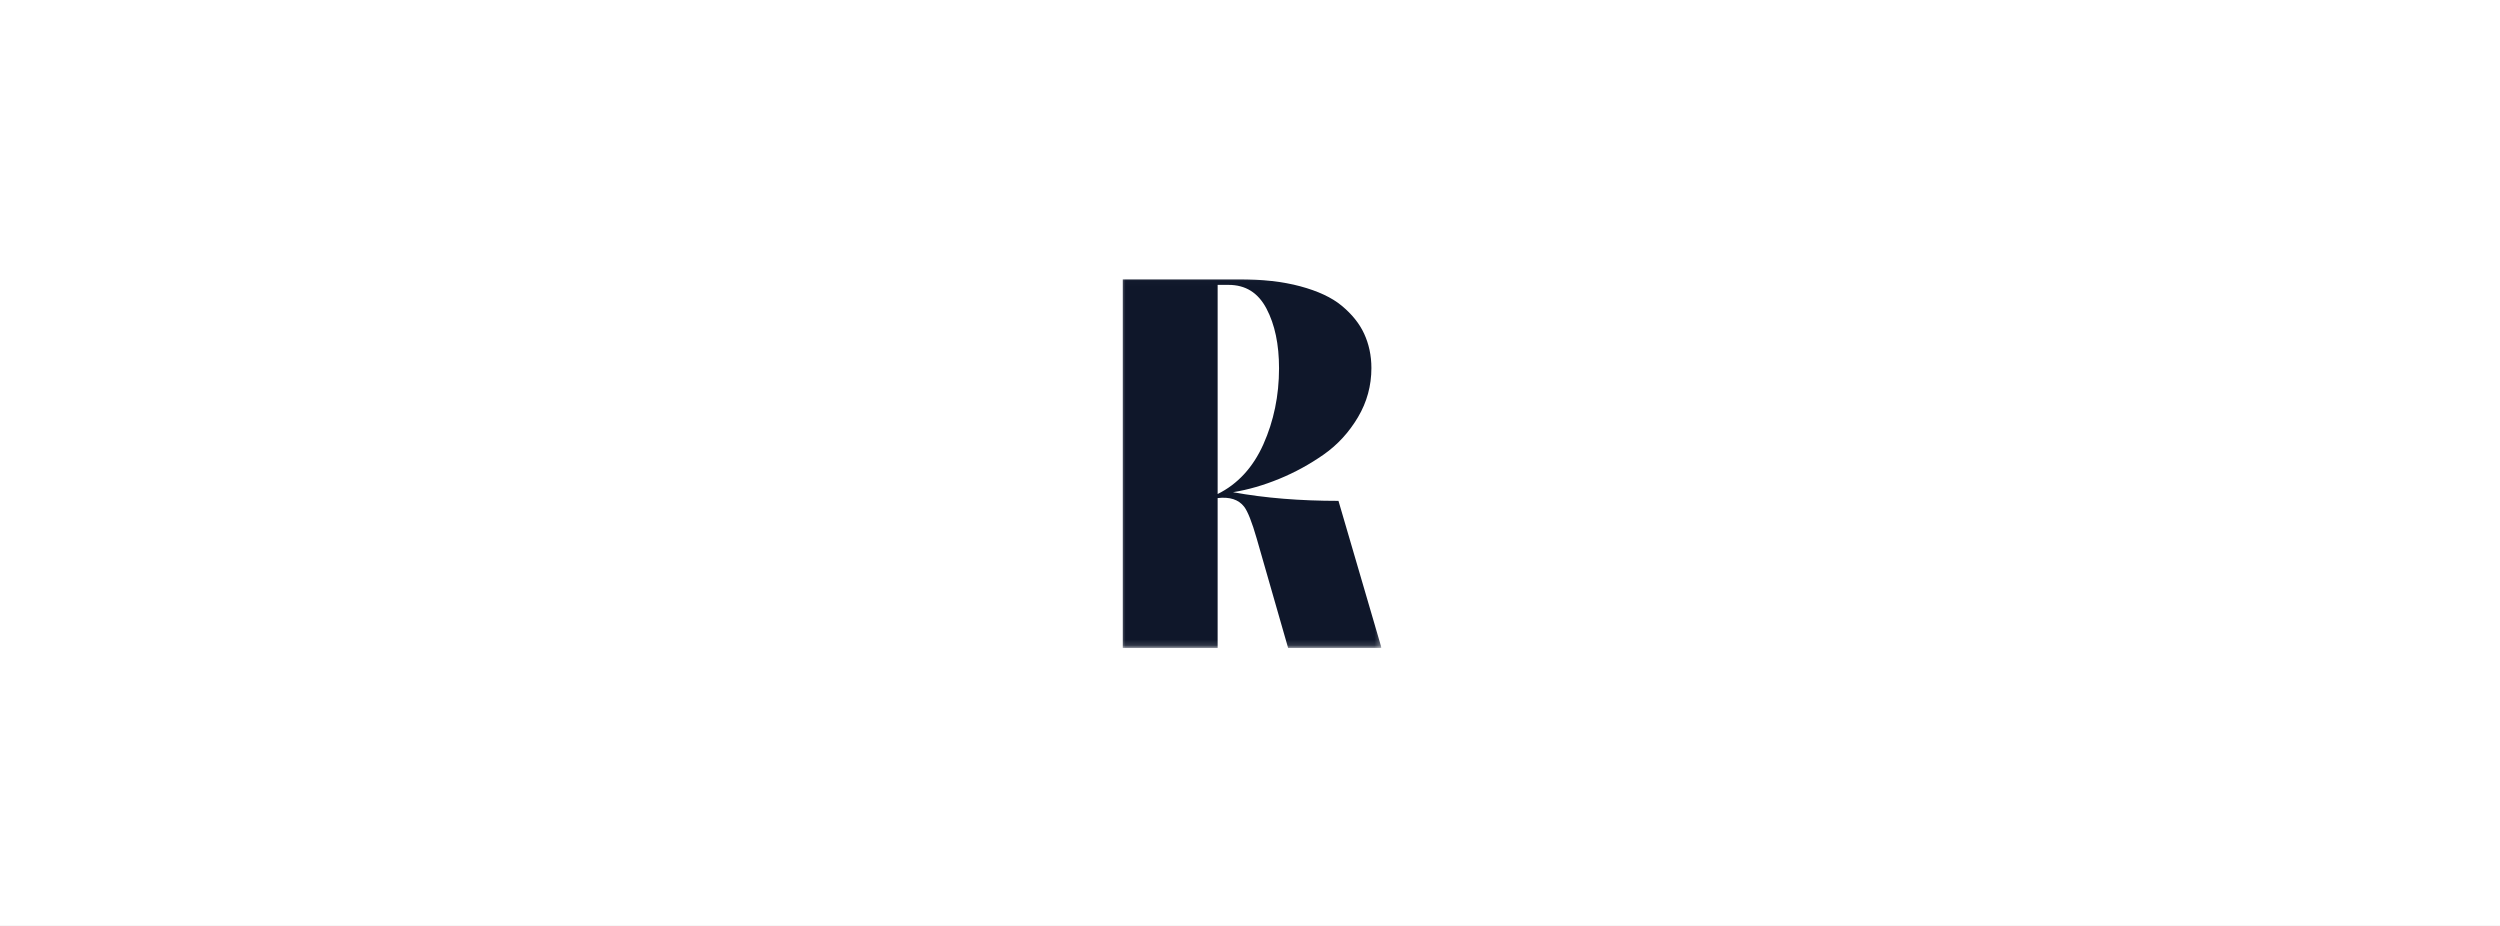 <svg fill="none" height="160" viewBox="0 0 432 160" width="432" xmlns="http://www.w3.org/2000/svg" xmlns:xlink="http://www.w3.org/1999/xlink"><rect x="0" y="0" width="432" height="160" fill="#808080" stroke="none"/><clipPath id="a"><path d="m0 0h432v160h-432z"/></clipPath><clipPath id="b"><path d="m193.416 48h45.321v64h-45.321z"/></clipPath><mask id="c" height="64" maskUnits="userSpaceOnUse" width="46" x="193" y="48"><path d="m238.738 48.01h-45.321v63.857h45.321z" fill="#fff"/></mask><g clip-path="url(#a)"><path d="m0 0h432v160h-432z" fill="#fff"/><g clip-path="url(#b)"><g mask="url(#c)"><path d="m194.015 123.292v-75.029h20.01c4.051 0 7.619.386 10.657 1.206 3.038.82 5.449 1.929 7.184 3.375 1.736 1.446 3.038 3.038 3.858 4.822s1.254 3.761 1.254 5.931c0 3.038-.772 5.883-2.315 8.486s-3.52 4.774-5.931 6.461-4.966 3.086-7.667 4.195c-2.7 1.109-5.352 1.881-8.004 2.314 5.545 1.013 11.621 1.495 18.227 1.495l10.753 36.743h-16.202l-8.679-30.233c-.82-2.845-1.543-4.678-2.17-5.497-.965-1.254-2.508-1.736-4.581-1.495v37.225zm16.394-37.9h-.048c3.52-1.736 6.172-4.629 7.956-8.631s2.7-8.39 2.7-13.116c0-4.147-.723-7.57-2.17-10.319-1.446-2.748-3.616-4.099-6.557-4.099h-1.881z" fill="#0f172a"/></g></g></g></svg>